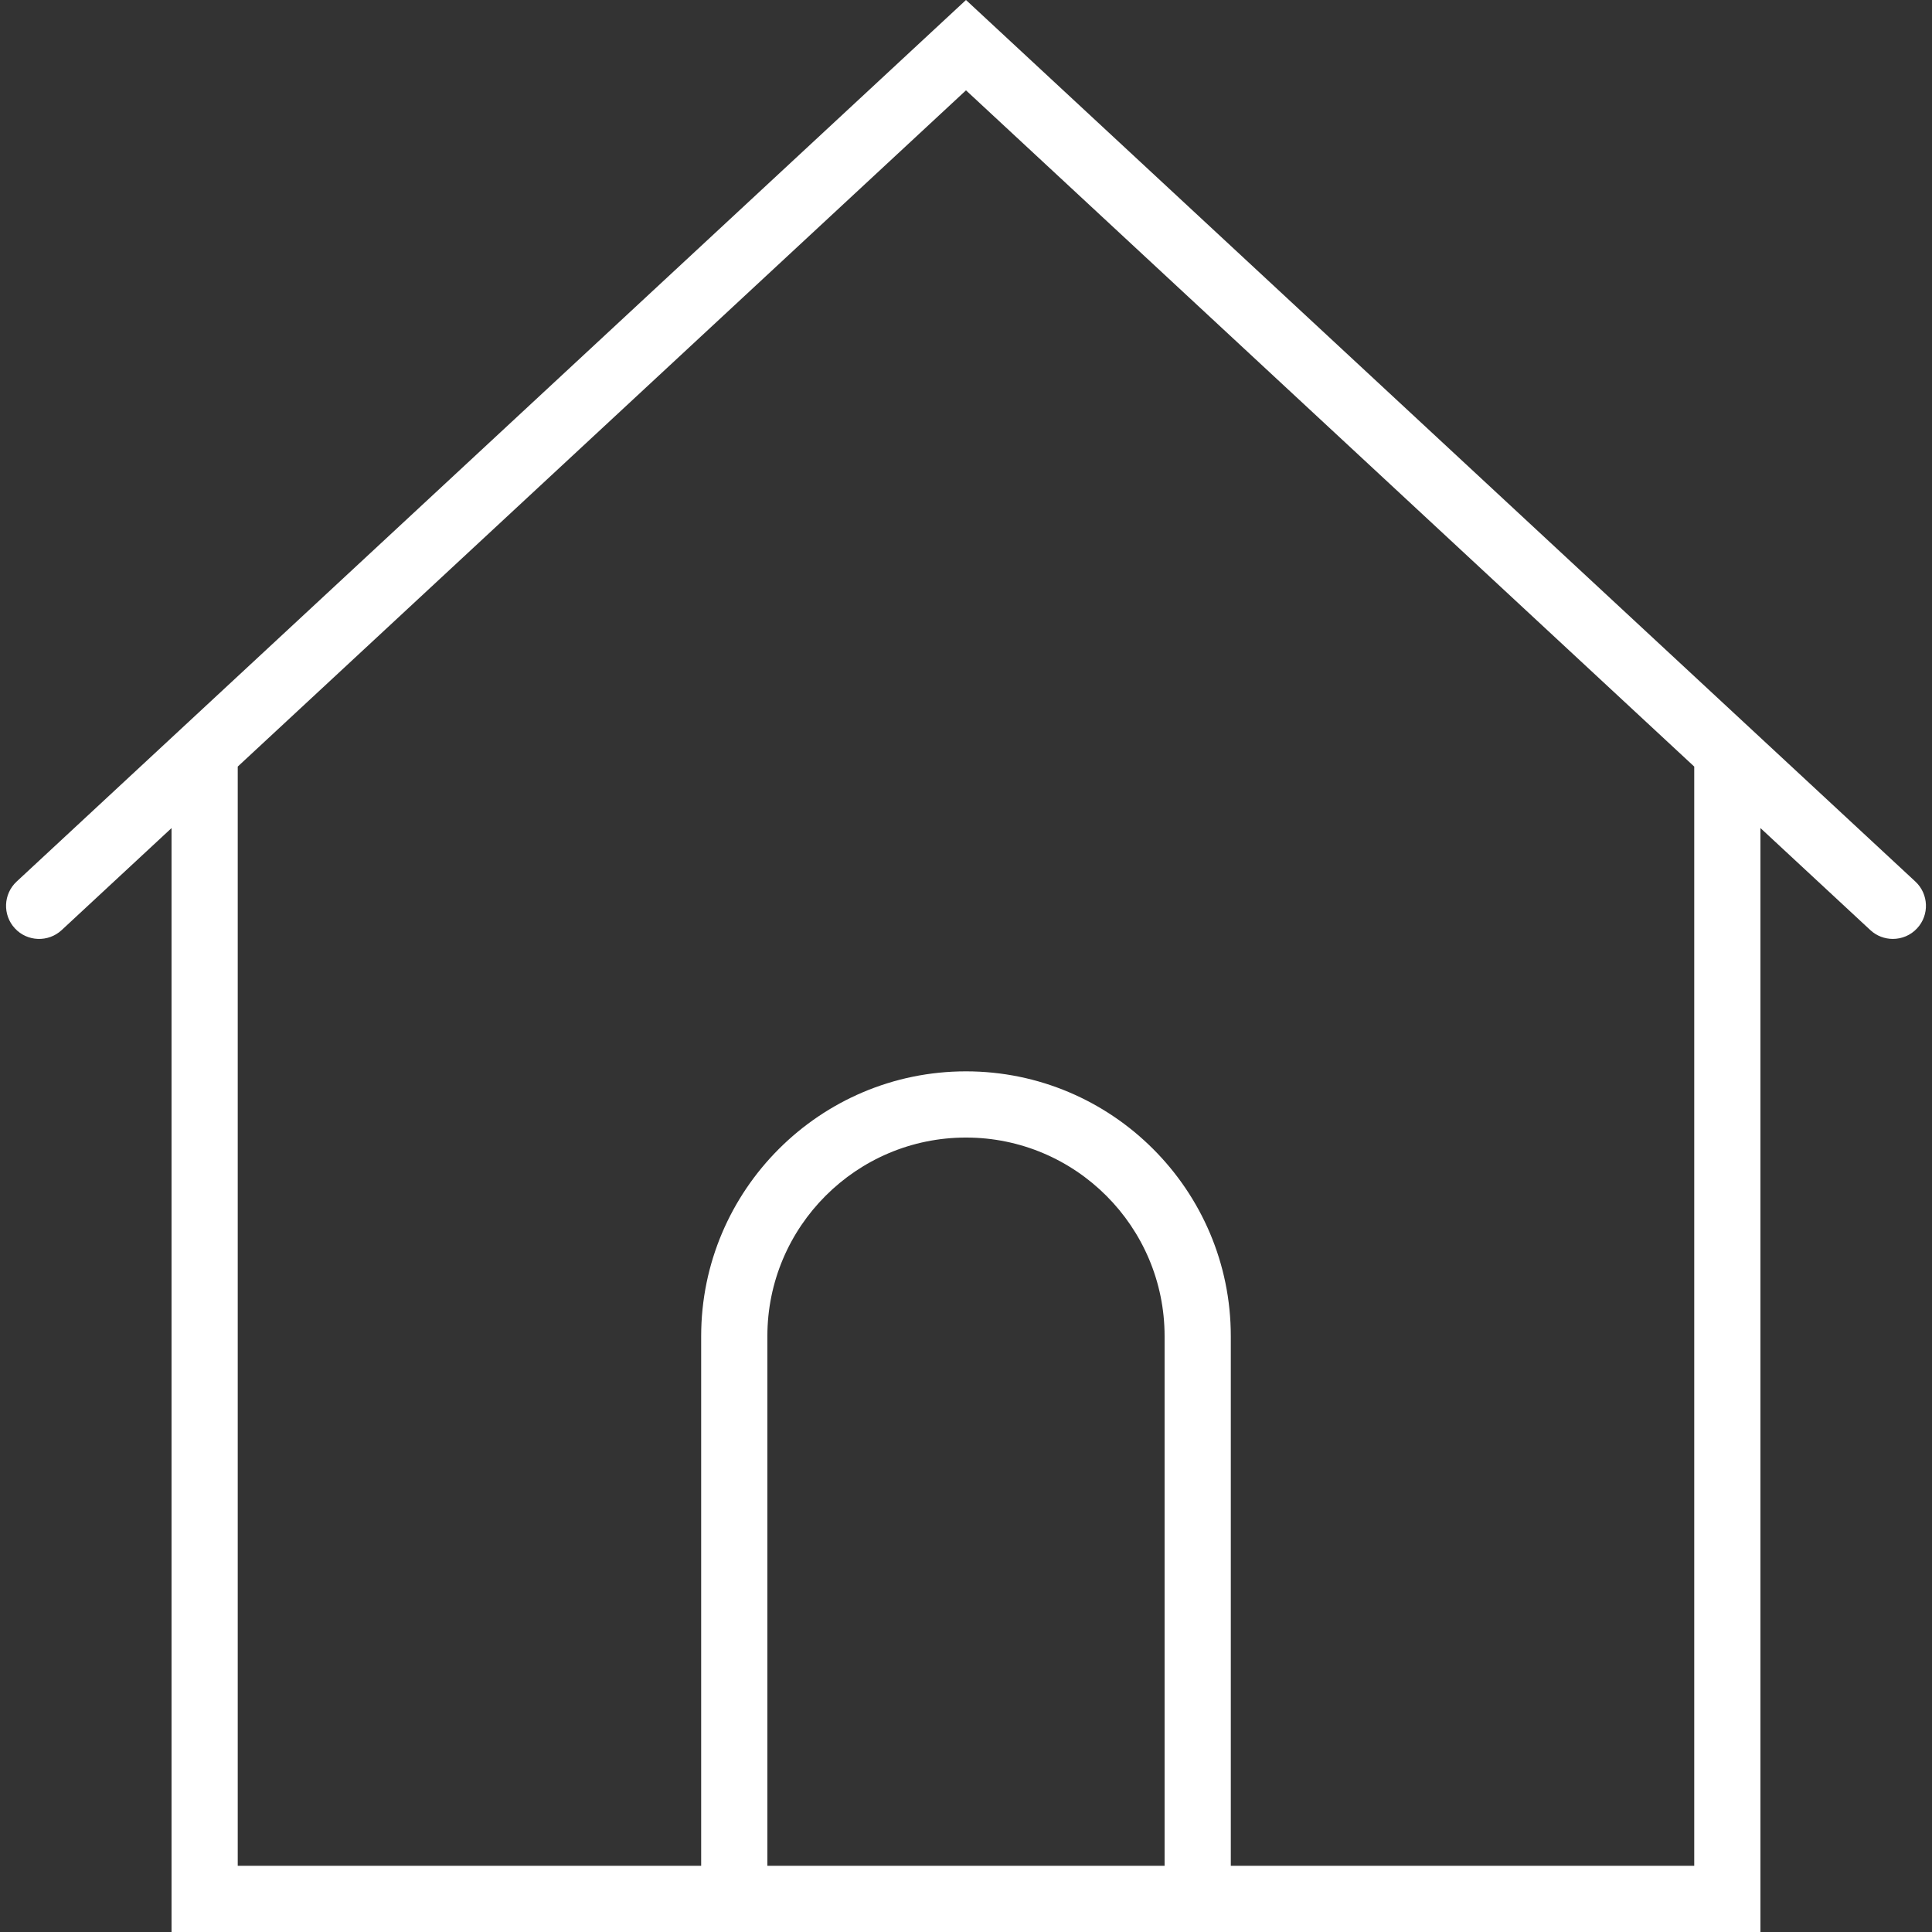 <?xml version="1.0" encoding="utf-8"?>
<!-- Generator: Adobe Illustrator 16.0.0, SVG Export Plug-In . SVG Version: 6.00 Build 0)  -->
<!DOCTYPE svg PUBLIC "-//W3C//DTD SVG 1.1//EN" "http://www.w3.org/Graphics/SVG/1.1/DTD/svg11.dtd">
<svg version="1.1" id="Capa_1" xmlns="http://www.w3.org/2000/svg" xmlns:xlink="http://www.w3.org/1999/xlink" x="0px" y="0px"
	 width="19px" height="19px" viewBox="0 0 595.279 595.279" enable-background="new 0 0 595.279 595.279"
	 xml:space="preserve">
<rect x="0" y="0" width="595.279" height="595.279" fill="#333333" stroke="none"/>
<path fill="#ffffff" d="M590.16,271.627L297.635,0L5.12,271.627c-4.121,3.835-4.365,10.291-0.53,14.422c3.814,4.12,10.291,4.354,14.411,0.53
	l33.853-31.435v340.135h163.188h163.188h163.188V255.135l33.852,31.434c1.959,1.826,4.457,2.724,6.945,2.724
	c2.744,0,5.467-1.092,7.467-3.254C594.526,281.918,594.28,275.462,590.16,271.627z M236.439,574.882V411.694
	c0-33.75,27.446-61.196,61.195-61.196c33.75,0,61.195,27.446,61.195,61.196v163.188L236.439,574.882L236.439,574.882z
	 M522.018,574.882H379.229V411.694c0-44.989-36.605-81.595-81.594-81.595c-44.989,0-81.595,36.604-81.595,81.595v163.188H73.251
	V236.195l224.385-208.36l224.383,208.36V574.882z"/>
</svg>
